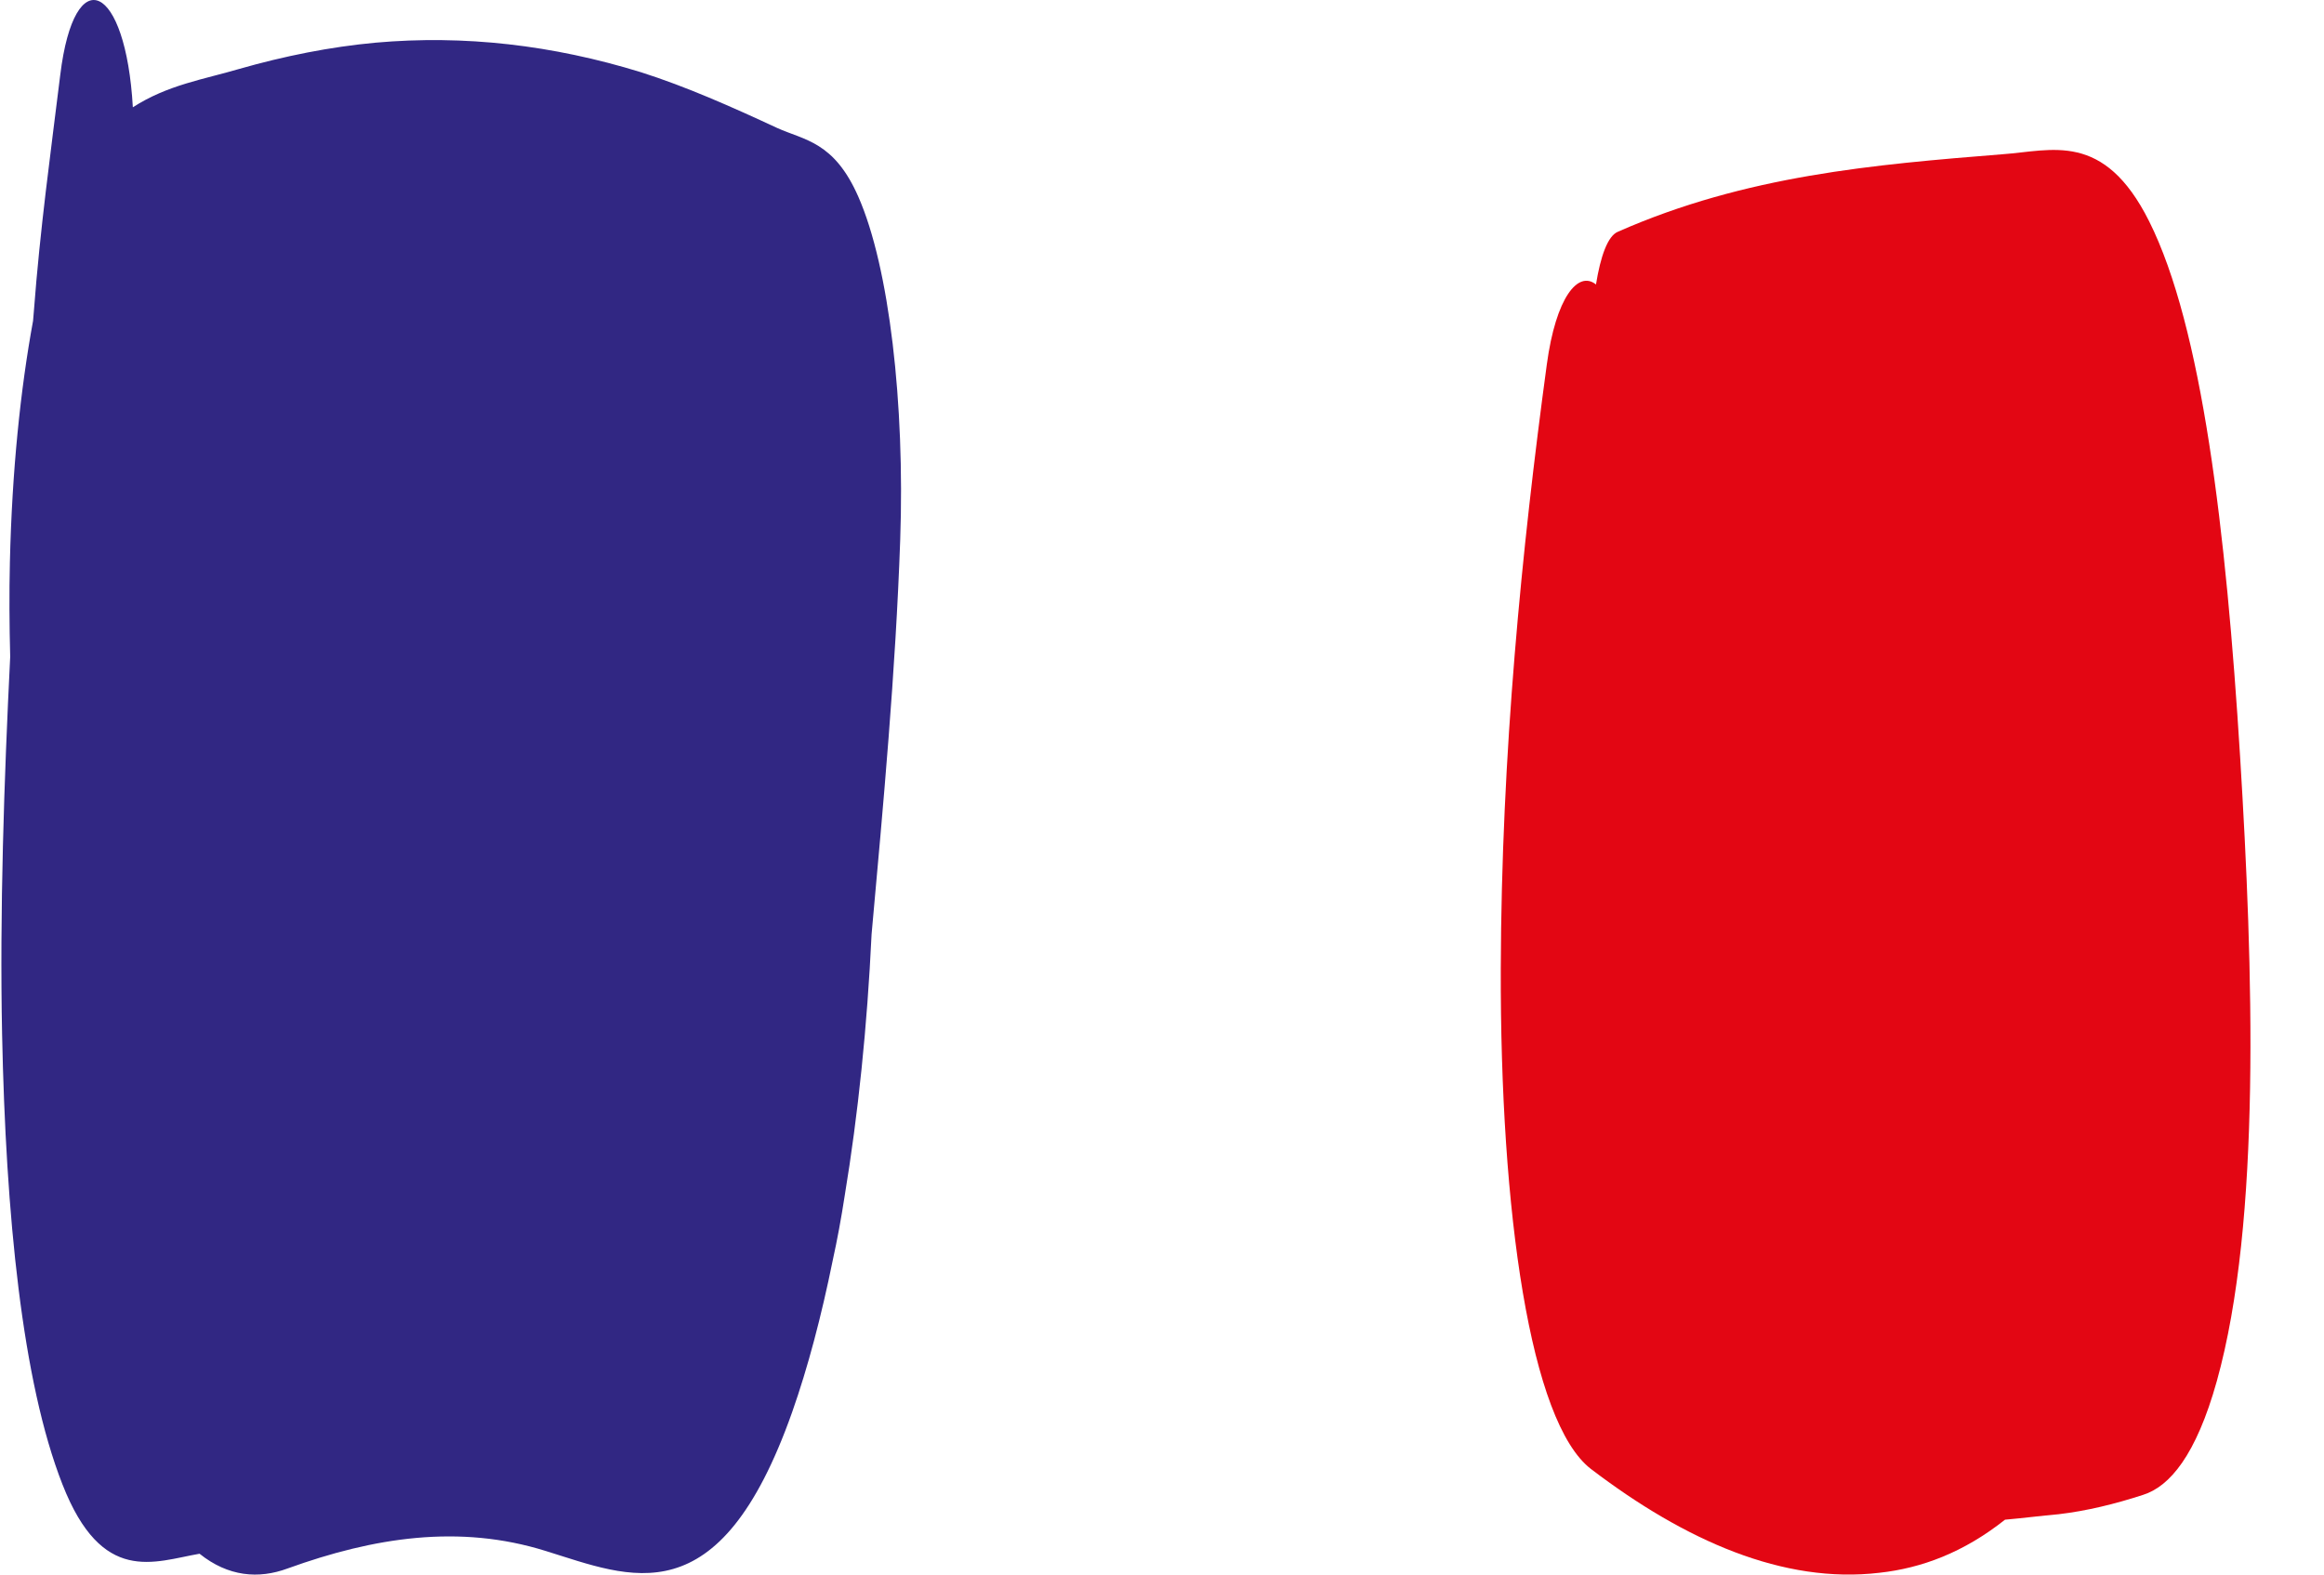 <?xml version="1.0" encoding="UTF-8"?>
<svg xmlns="http://www.w3.org/2000/svg" width="31" height="21" viewBox="0 0 31 21" fill="none">
  <path d="M11.449 2.623C11.125 1.885 10.729 1.871 10.365 1.706C9.76 1.425 9.156 1.156 8.549 0.963C7.372 0.6 6.191 0.464 5.011 0.569C4.402 0.625 3.794 0.747 3.188 0.92C2.726 1.057 2.238 1.13 1.772 1.431C1.679 -0.214 0.994 -0.549 0.804 0.997C0.674 2.055 0.536 3.037 0.451 4.16C0.448 4.206 0.445 4.237 0.441 4.279C0.273 5.193 0.16 6.282 0.132 7.496C0.122 7.911 0.125 8.339 0.136 8.759C0.054 10.404 -0.005 12.169 0.028 13.794C0.077 16.194 0.294 18.424 0.833 19.797C1.361 21.145 2.056 20.827 2.662 20.722C3.043 21.028 3.45 21.062 3.838 20.918C4.987 20.503 6.127 20.325 7.279 20.685C8.409 21.034 9.591 21.593 10.567 18.832C10.774 18.245 10.956 17.559 11.109 16.804C11.168 16.535 11.221 16.251 11.268 15.944C11.446 14.869 11.568 13.689 11.626 12.461C11.782 10.739 11.947 8.957 12.008 7.198C12.071 5.391 11.863 3.562 11.449 2.623Z" fill="#312783"></path>
  <path d="M28.668 2.952C28.062 1.741 27.365 2.012 26.714 2.057C24.998 2.195 23.29 2.338 21.583 3.09C21.445 3.145 21.349 3.421 21.289 3.794C21.051 3.603 20.754 3.965 20.633 4.861C20.3 7.314 20.027 10.054 20.019 12.919C20.01 16.161 20.411 18.966 21.221 19.591C22.478 20.549 23.79 21.127 25.069 20.976C25.634 20.914 26.193 20.705 26.745 20.268C26.985 20.247 27.222 20.216 27.46 20.195C27.835 20.151 28.211 20.059 28.586 19.937C28.942 19.825 29.294 19.408 29.57 18.421C30.166 16.286 30.054 12.908 29.881 10.093C29.694 7.075 29.373 4.361 28.668 2.952Z" fill="#E30613"></path>
</svg>
